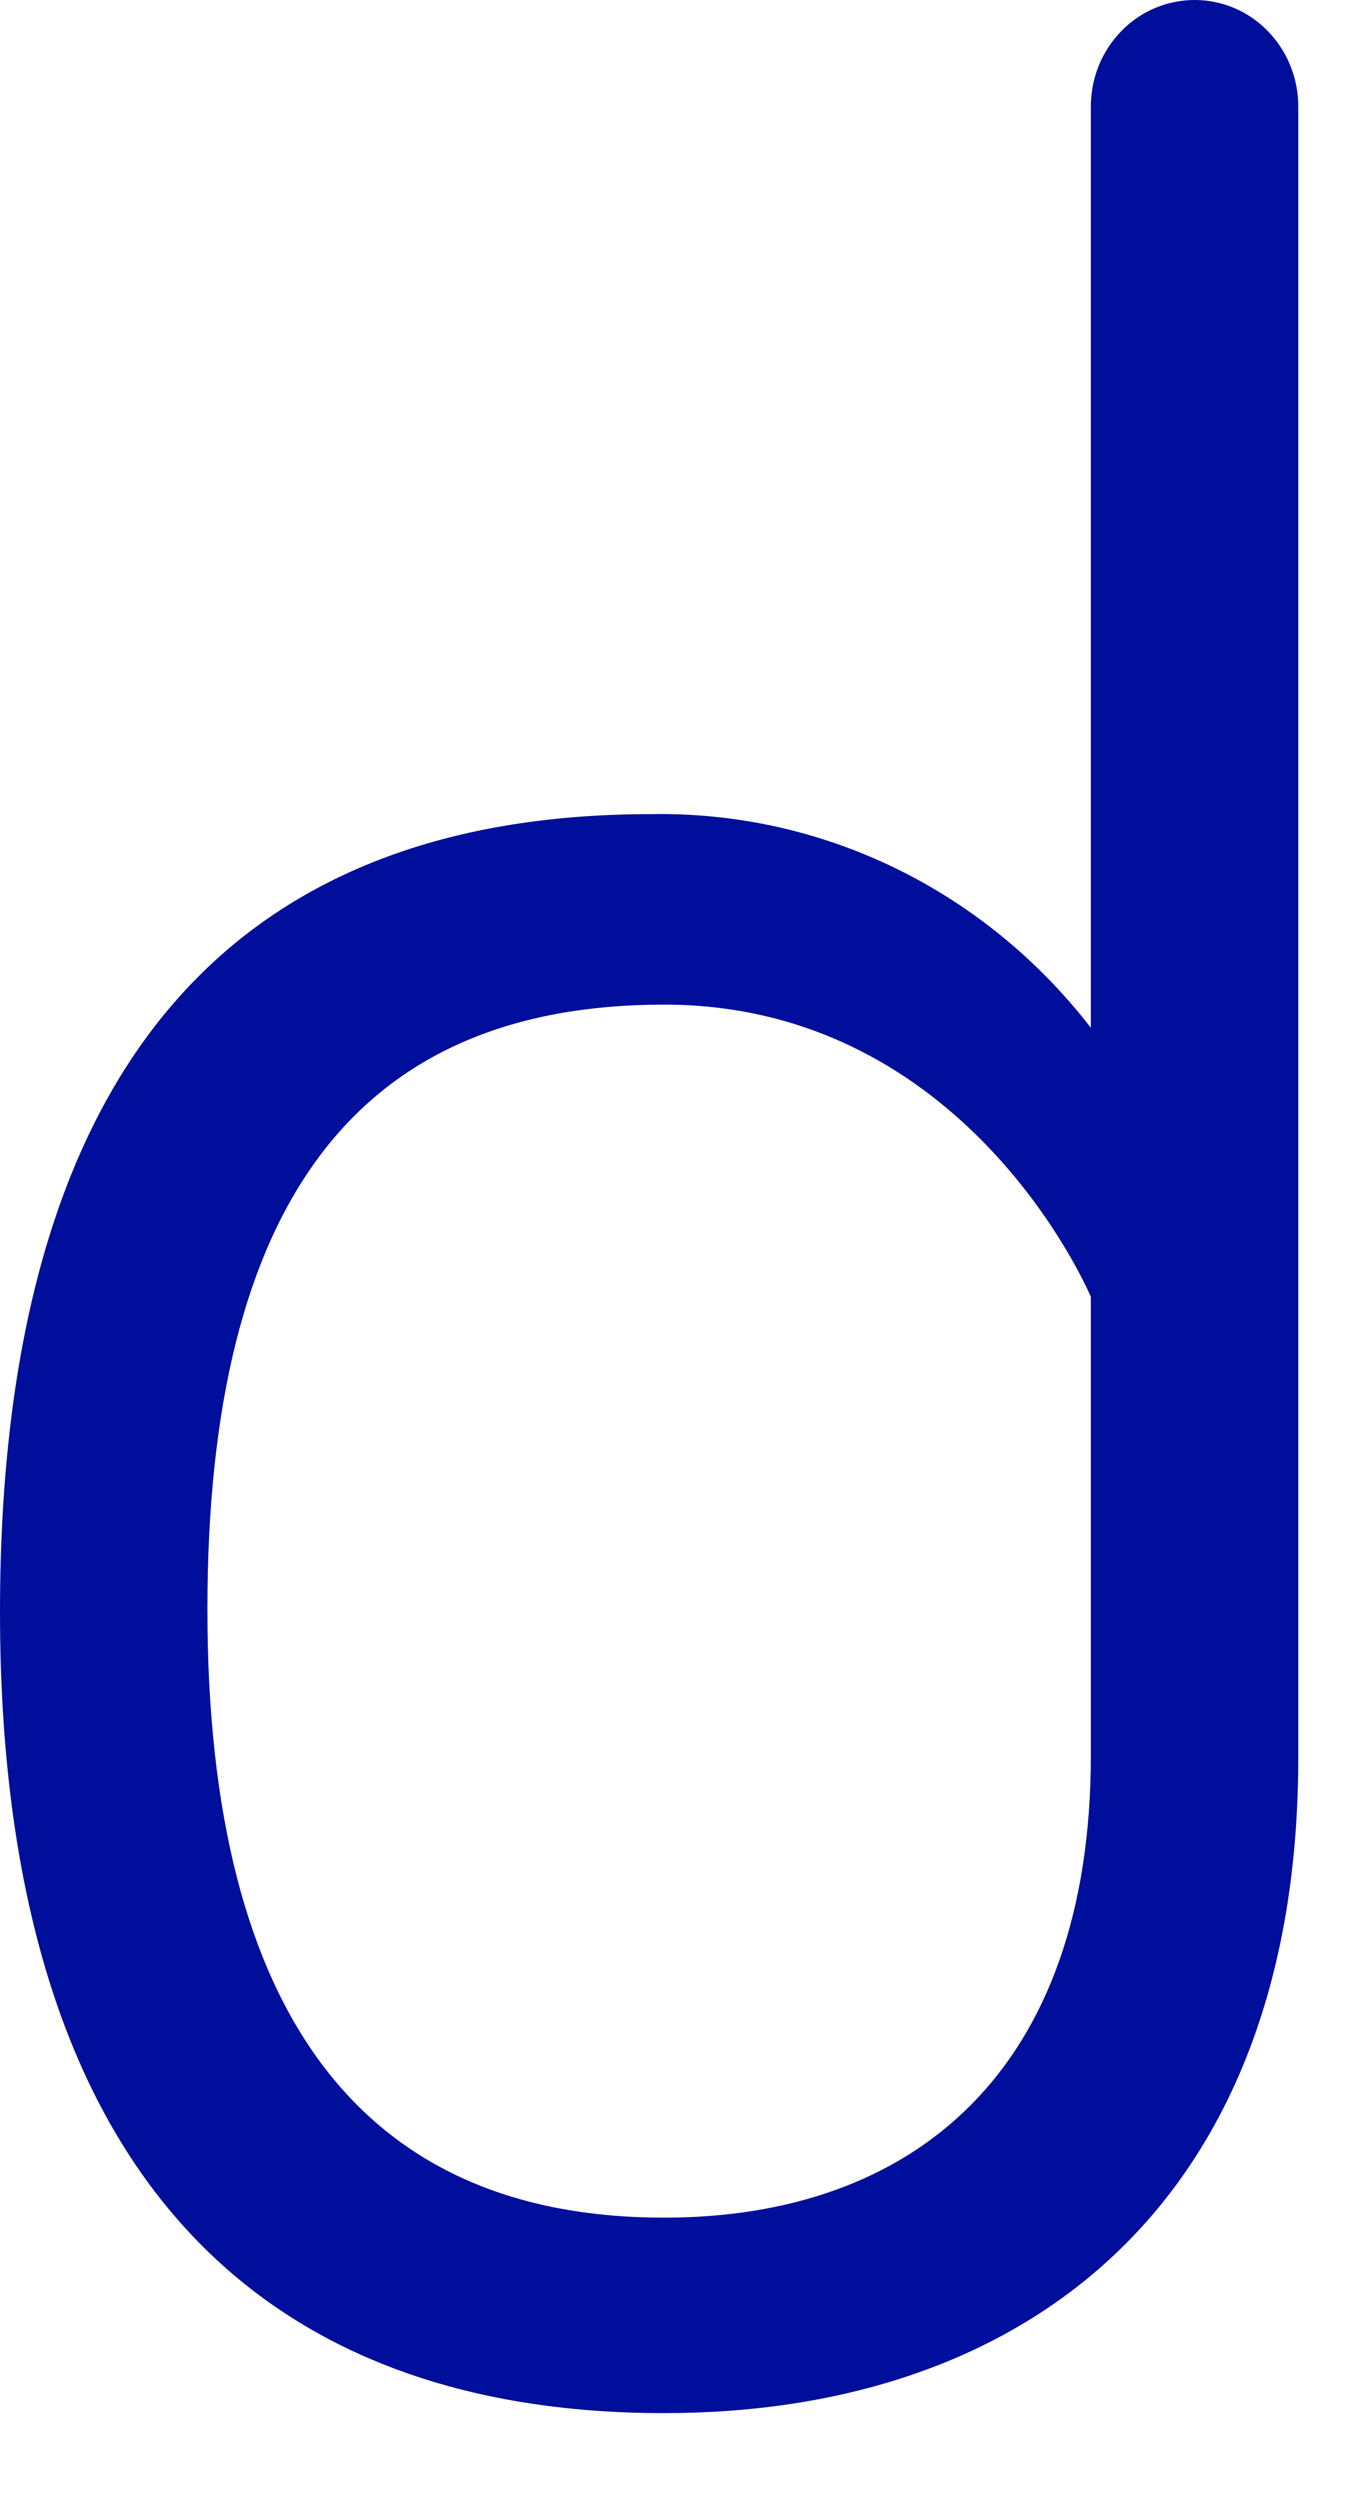 <?xml version="1.0" encoding="utf-8"?>
<svg xmlns="http://www.w3.org/2000/svg" fill="none" height="100%" overflow="visible" preserveAspectRatio="none" style="display: block;" viewBox="0 0 6 11" width="100%">
<path d="M4.802 4.522V0.468C4.802 0.344 4.85 0.225 4.936 0.137C5.021 0.049 5.138 0 5.259 0C5.38 0 5.496 0.049 5.581 0.137C5.667 0.225 5.715 0.344 5.715 0.468V7.734C5.715 9.663 4.547 10.617 2.923 10.617C1.084 10.617 0 9.49 0 7.092C0 4.695 1.028 3.582 2.864 3.582C3.236 3.575 3.604 3.656 3.94 3.819C4.276 3.982 4.571 4.223 4.802 4.522ZM4.802 5.706C4.802 5.706 4.265 4.42 2.923 4.42C1.581 4.42 0.913 5.282 0.913 7.081C0.913 8.881 1.611 9.757 2.923 9.757C4.018 9.757 4.802 9.115 4.802 7.723V5.706Z" fill="#000E9C" id="Vector"/>
</svg>